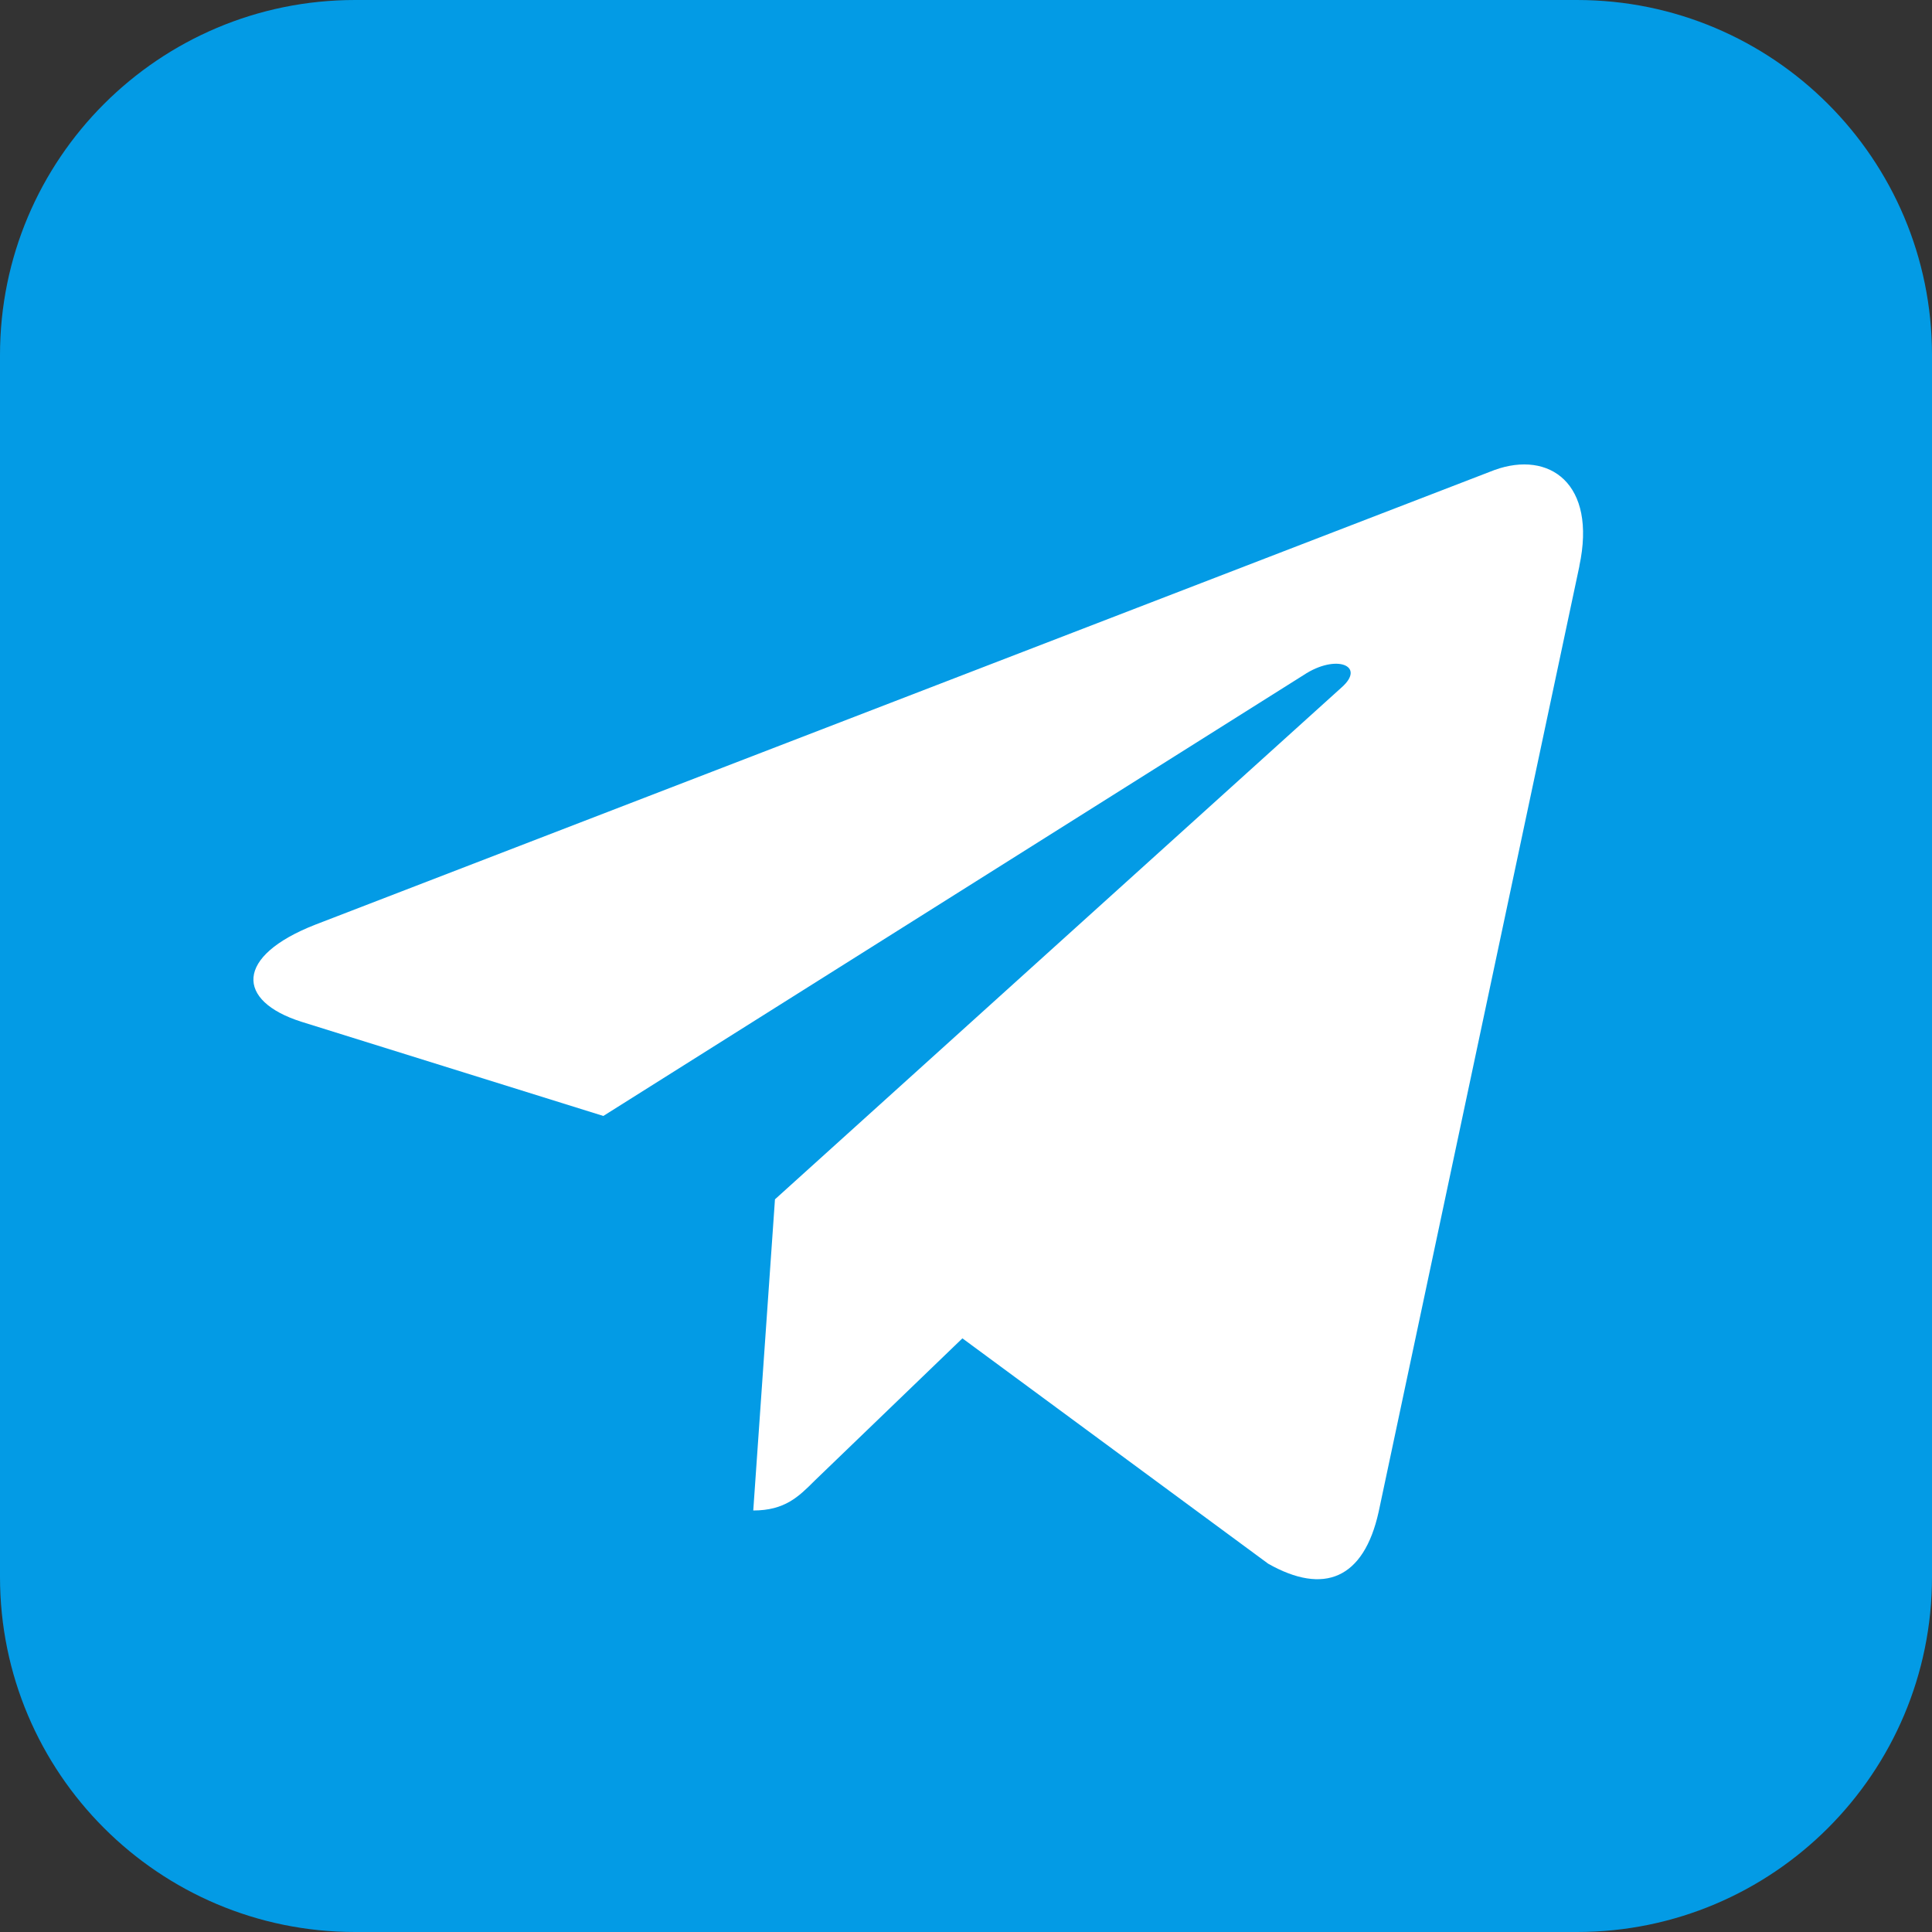 <?xml version="1.0" encoding="utf-8"?>
<!-- Generator: Adobe Illustrator 24.3.0, SVG Export Plug-In . SVG Version: 6.00 Build 0)  -->
<svg version="1.1" id="Слой_1" xmlns="http://www.w3.org/2000/svg" xmlns:xlink="http://www.w3.org/1999/xlink" x="0px" y="0px"
	 width="560px" height="560px" viewBox="0 0 560 560" style="enable-background:new 0 0 560 560;" xml:space="preserve">
<rect x="0" y="0" width="560" height="560" fill="#333333" stroke="none"/>
<style type="text/css">
	.st0{fill:#039BE5;}
	.st1{fill:#FFFFFF;}
</style>
<path class="st0" d="M102.911,0h354.178C513.925,0,560,46.075,560,102.911v354.178
	C560,513.925,513.925,560,457.089,560H102.911C46.075,560,0,513.925,0,457.089V102.911
	C0,46.075,46.075,0,102.911,0z"/>
<path class="st1" d="M91.398,268.015l341.795-131.785
	c15.864-5.731,29.719,3.87,24.579,27.858l0.03-0.03l-58.197,274.175
	c-4.313,19.438-15.864,24.165-32.023,15.007l-88.625-65.316l-42.747,41.181
	c-4.727,4.727-8.715,8.715-17.873,8.715l6.292-90.19l164.251-148.387
	c7.149-6.292-1.595-9.837-11.019-3.575l-202.98,127.797L87.38,296.168
	c-18.995-6.026-19.409-18.995,4.018-28.153L91.398,268.015z"/>
</svg>
